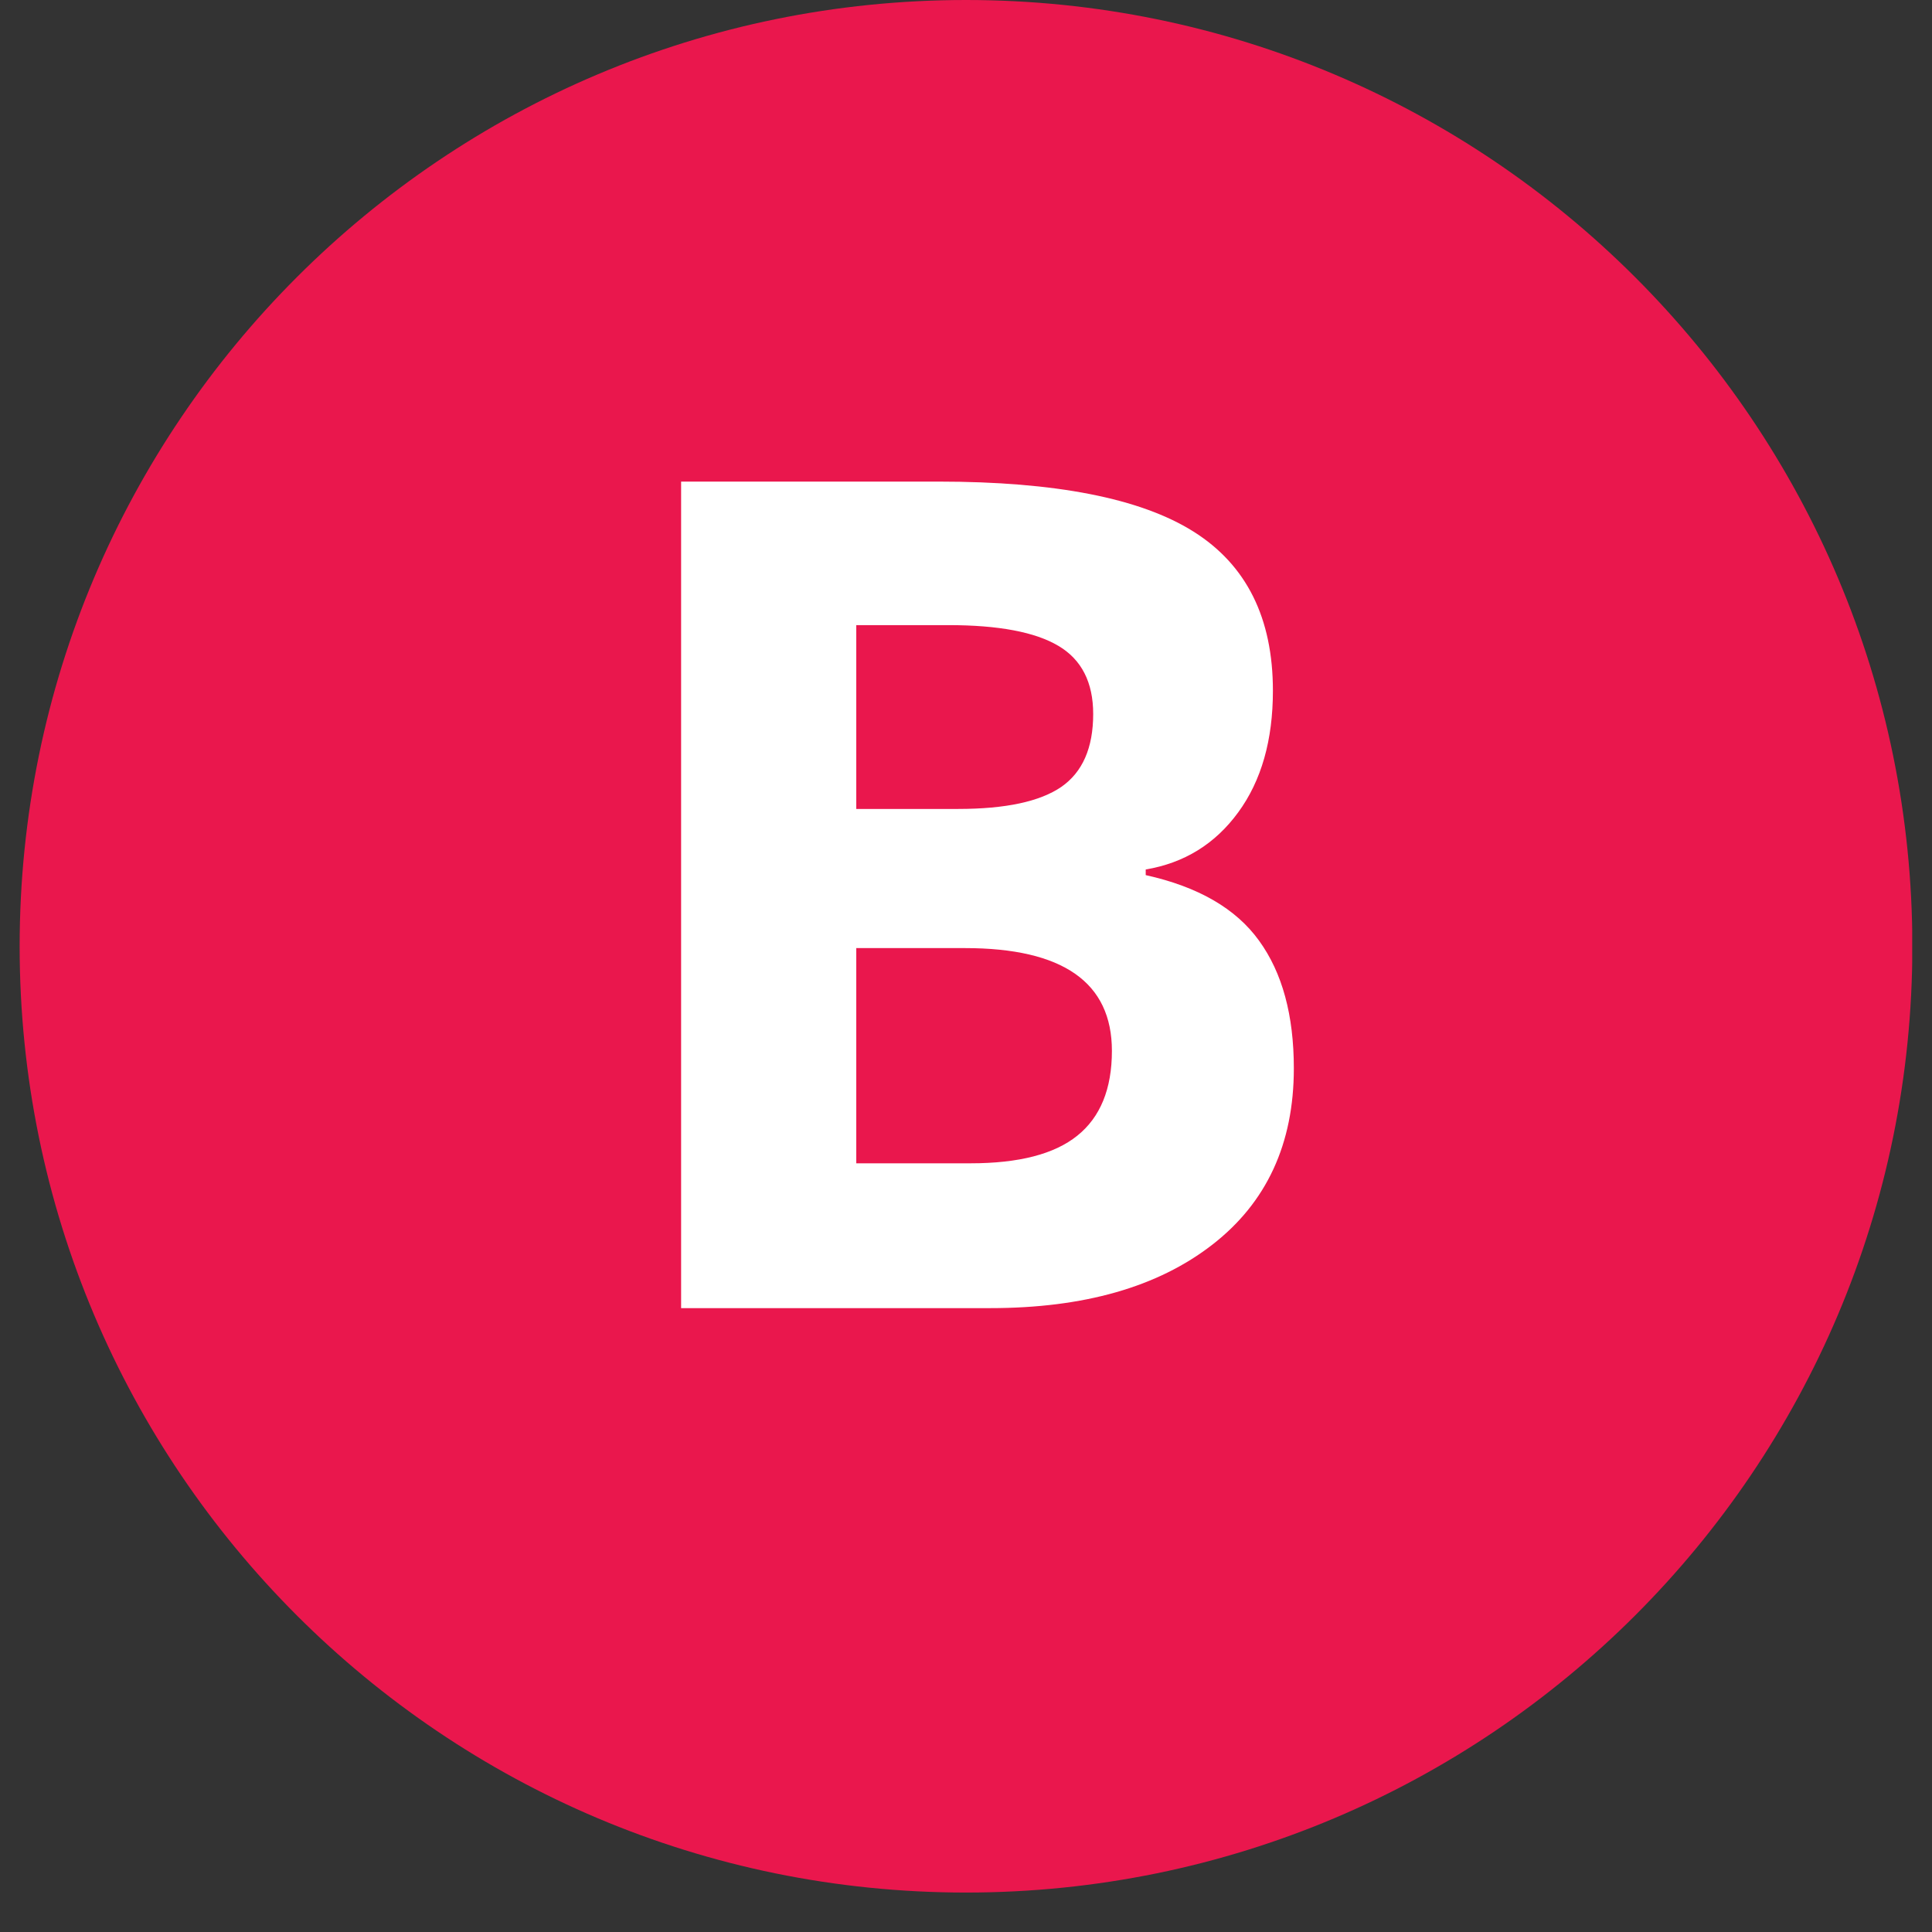 <svg xmlns="http://www.w3.org/2000/svg" xmlns:xlink="http://www.w3.org/1999/xlink" width="64" zoomAndPan="magnify" viewBox="0 0 48 48" height="64" preserveAspectRatio="xMidYMid meet" version="1.0"><rect x="0" y="0" width="48" height="48" fill="#333333" stroke="none"/><defs><g/><clipPath id="503fb453e9"><path d="M 0.488 0 L 47.508 0 L 47.508 47.02 L 0.488 47.02 Z M 0.488 0 " clip-rule="nonzero"/></clipPath><clipPath id="59fe319531"><path d="M 24 0 C 11.016 0 0.488 10.527 0.488 23.512 C 0.488 36.496 11.016 47.02 24 47.02 C 36.984 47.02 47.512 36.496 47.512 23.512 C 47.512 10.527 36.984 0 24 0 Z M 24 0 " clip-rule="nonzero"/></clipPath></defs><g clip-path="url(#503fb453e9)"><g clip-path="url(#59fe319531)"><path fill="#ea174d" d="M 0.488 0 L 47.512 0 L 47.512 47.02 L 0.488 47.02 Z M 0.488 0 " fill-opacity="1" fill-rule="nonzero"/></g></g><g fill="#ffffff" fill-opacity="1"><g transform="translate(14.336, 32.5)"><g><path d="M 2.586 -20.535 L 8.977 -20.535 C 11.887 -20.535 14 -20.121 15.316 -19.293 C 16.633 -18.465 17.289 -17.145 17.289 -15.34 C 17.289 -14.113 17.004 -13.105 16.426 -12.316 C 15.852 -11.531 15.086 -11.059 14.129 -10.898 L 14.129 -10.758 C 15.434 -10.469 16.371 -9.926 16.945 -9.129 C 17.523 -8.332 17.809 -7.277 17.809 -5.957 C 17.809 -4.082 17.133 -2.621 15.781 -1.574 C 14.426 -0.523 12.59 0 10.266 0 L 2.586 0 Z M 6.938 -12.402 L 9.469 -12.402 C 10.648 -12.402 11.5 -12.586 12.031 -12.949 C 12.559 -13.316 12.824 -13.918 12.824 -14.762 C 12.824 -15.547 12.535 -16.113 11.961 -16.453 C 11.383 -16.797 10.473 -16.969 9.227 -16.969 L 6.938 -16.969 Z M 6.938 -8.945 L 6.938 -3.598 L 9.777 -3.598 C 10.973 -3.598 11.859 -3.824 12.43 -4.285 C 13 -4.742 13.289 -5.445 13.289 -6.391 C 13.289 -8.094 12.07 -8.945 9.637 -8.945 Z M 6.938 -8.945 "/></g></g></g></svg>